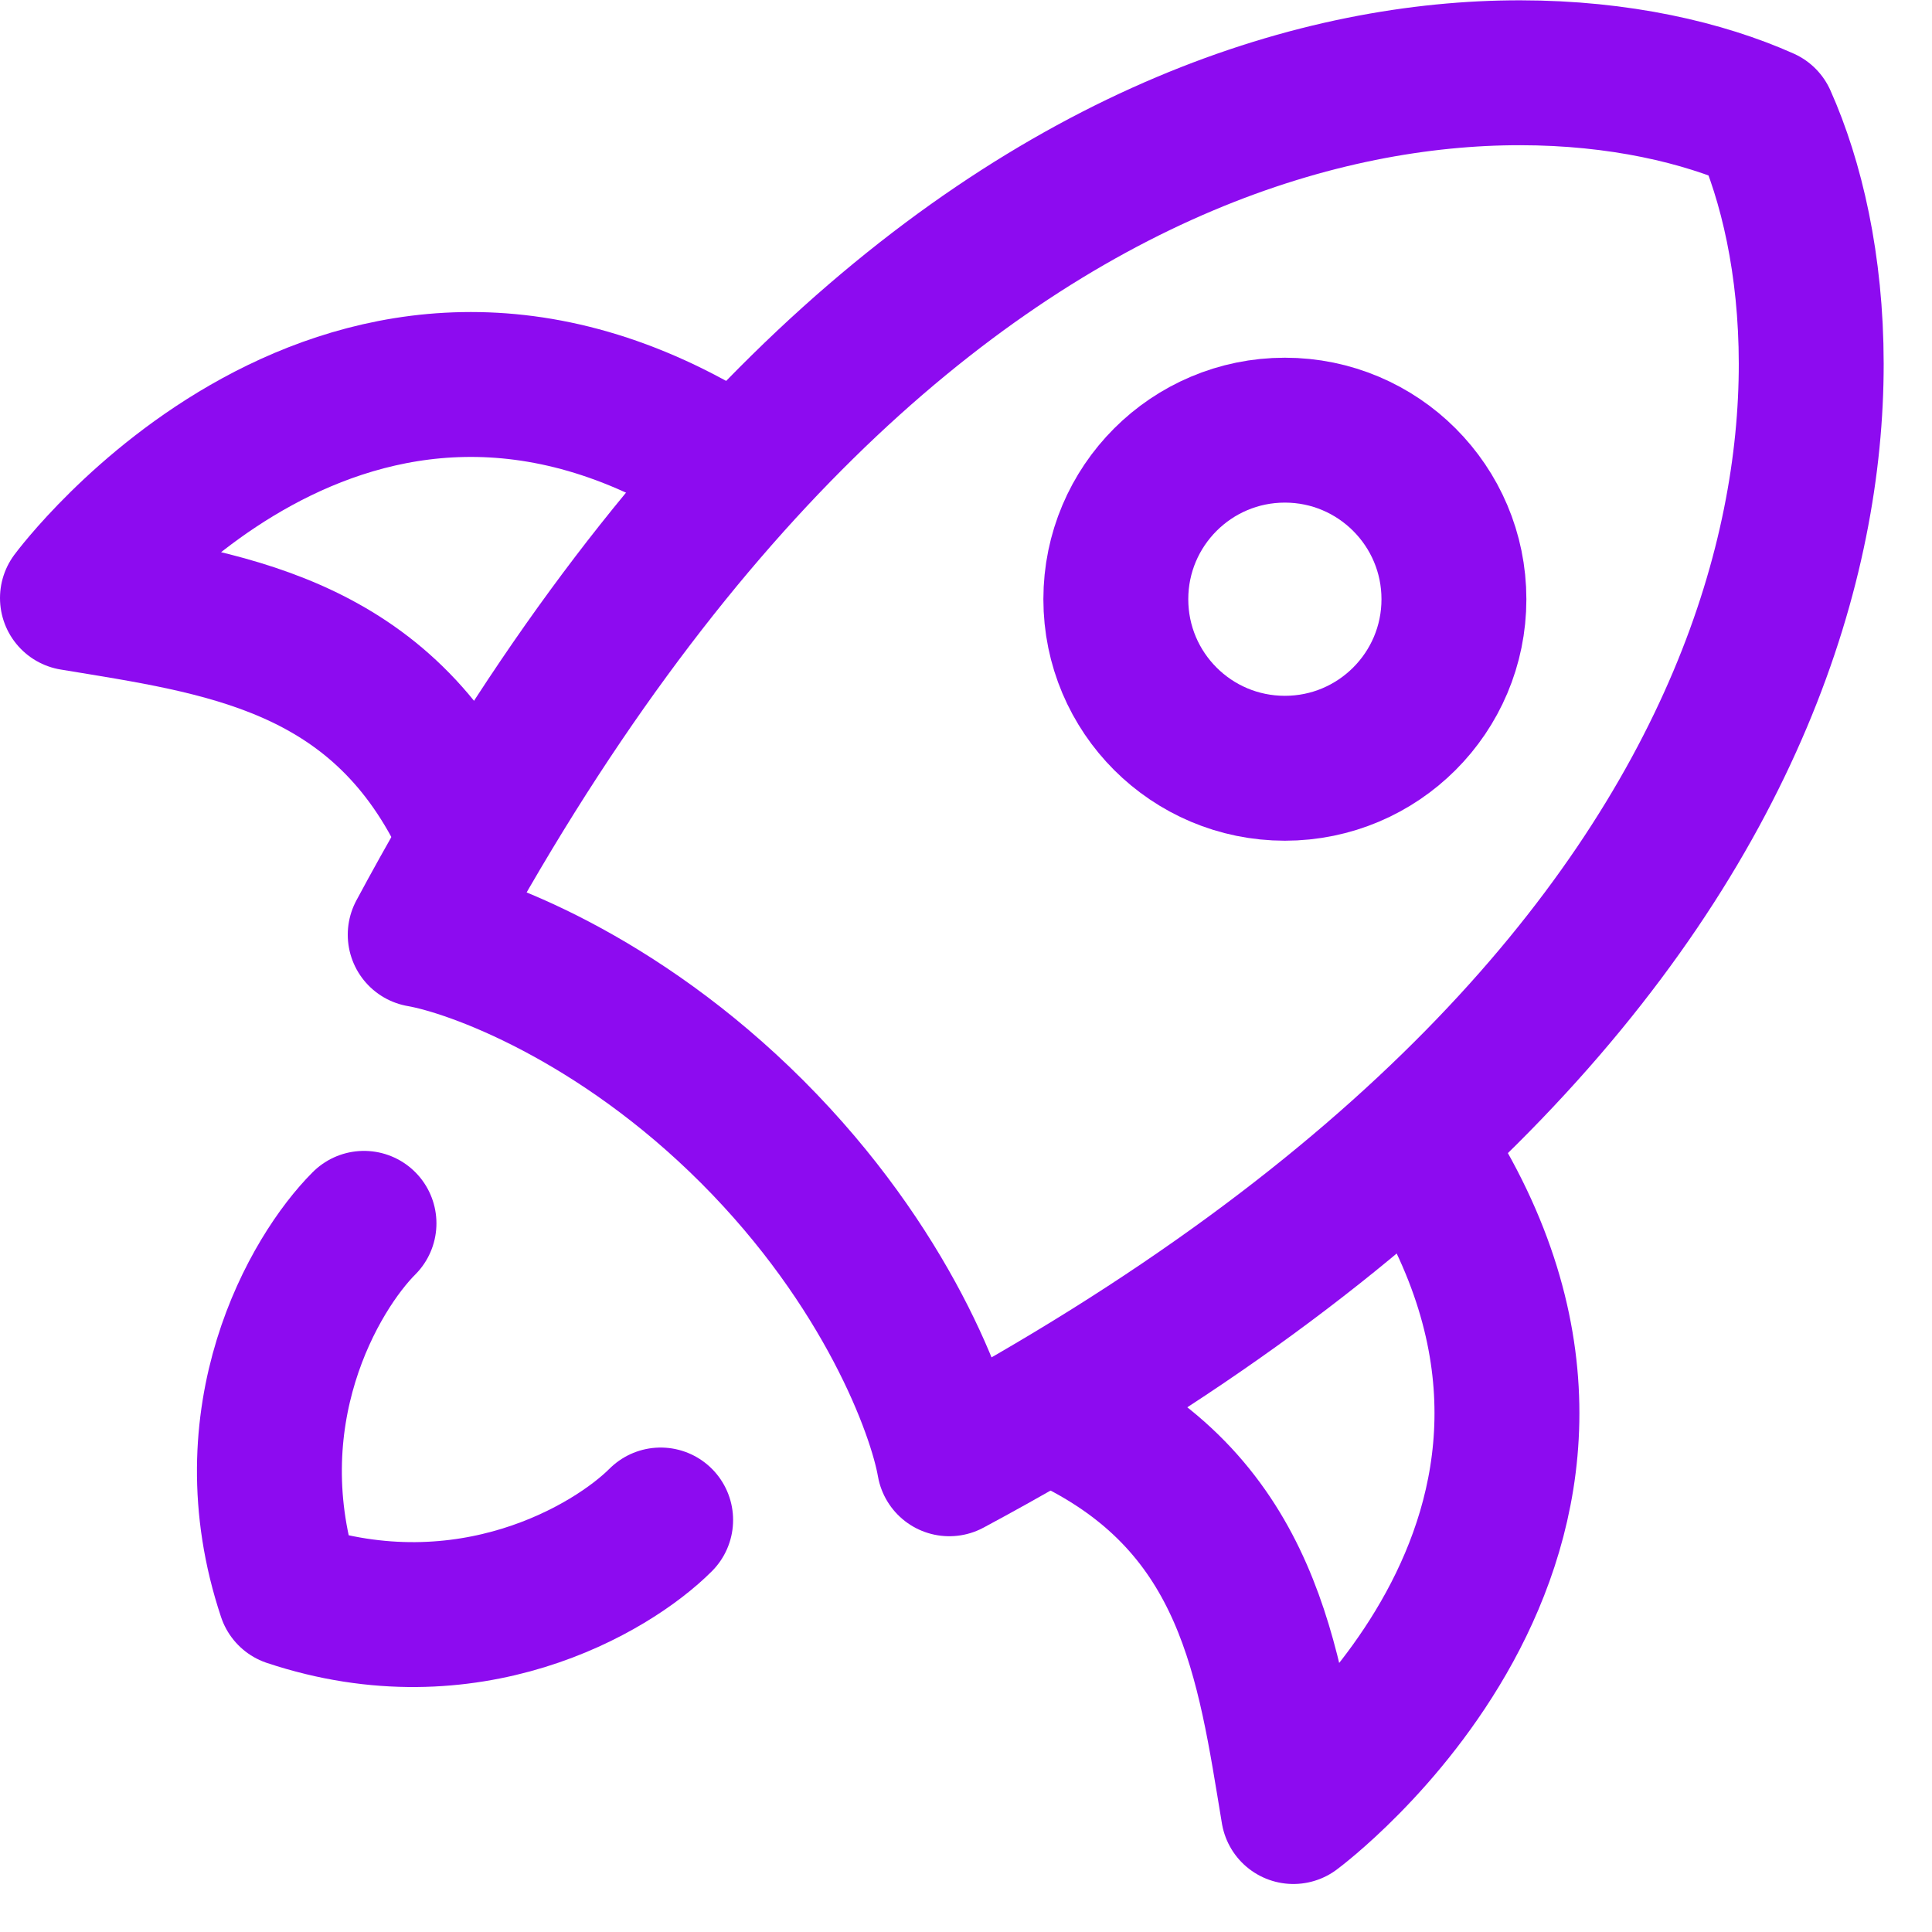 <svg width="20" height="20" viewBox="0 0 20 20" fill="none" xmlns="http://www.w3.org/2000/svg">
<path d="M4.35 9.676C9.422 0.222 15.739 0.113 18.263 1.24C19.39 3.764 19.281 10.081 9.827 15.153C9.729 14.59 9.183 13.113 7.787 11.716C6.39 10.319 4.913 9.774 4.35 9.676Z" stroke="#8D0BF0" stroke-width="1.5" stroke-linecap="round" stroke-linejoin="round"/>
<path d="M11.1 14.703C12.938 15.603 13.134 17.217 13.389 18.753C13.389 18.753 17.24 15.907 14.777 12.003" stroke="#8D0BF0" stroke-width="1.5" stroke-linecap="round" stroke-linejoin="round"/>
<path d="M4.8 8.48C3.9 6.642 2.286 6.445 0.75 6.191C0.75 6.191 3.596 2.34 7.5 4.803" stroke="#8D0BF0" stroke-width="1.5" stroke-linecap="round" stroke-linejoin="round"/>
<path d="M3.768 12.664C3.256 13.176 2.386 14.661 3 16.503C4.843 17.117 6.327 16.247 6.839 15.735" stroke="#8D0BF0" stroke-width="1.5" stroke-linecap="round" stroke-linejoin="round"/>
<path d="M15.051 6.203C15.051 5.237 14.267 4.453 13.301 4.453C12.334 4.453 11.551 5.237 11.551 6.203C11.551 7.17 12.334 7.953 13.301 7.953C14.267 7.953 15.051 7.17 15.051 6.203Z" stroke="#8D0BF0" stroke-width="1.5"/>
</svg>
